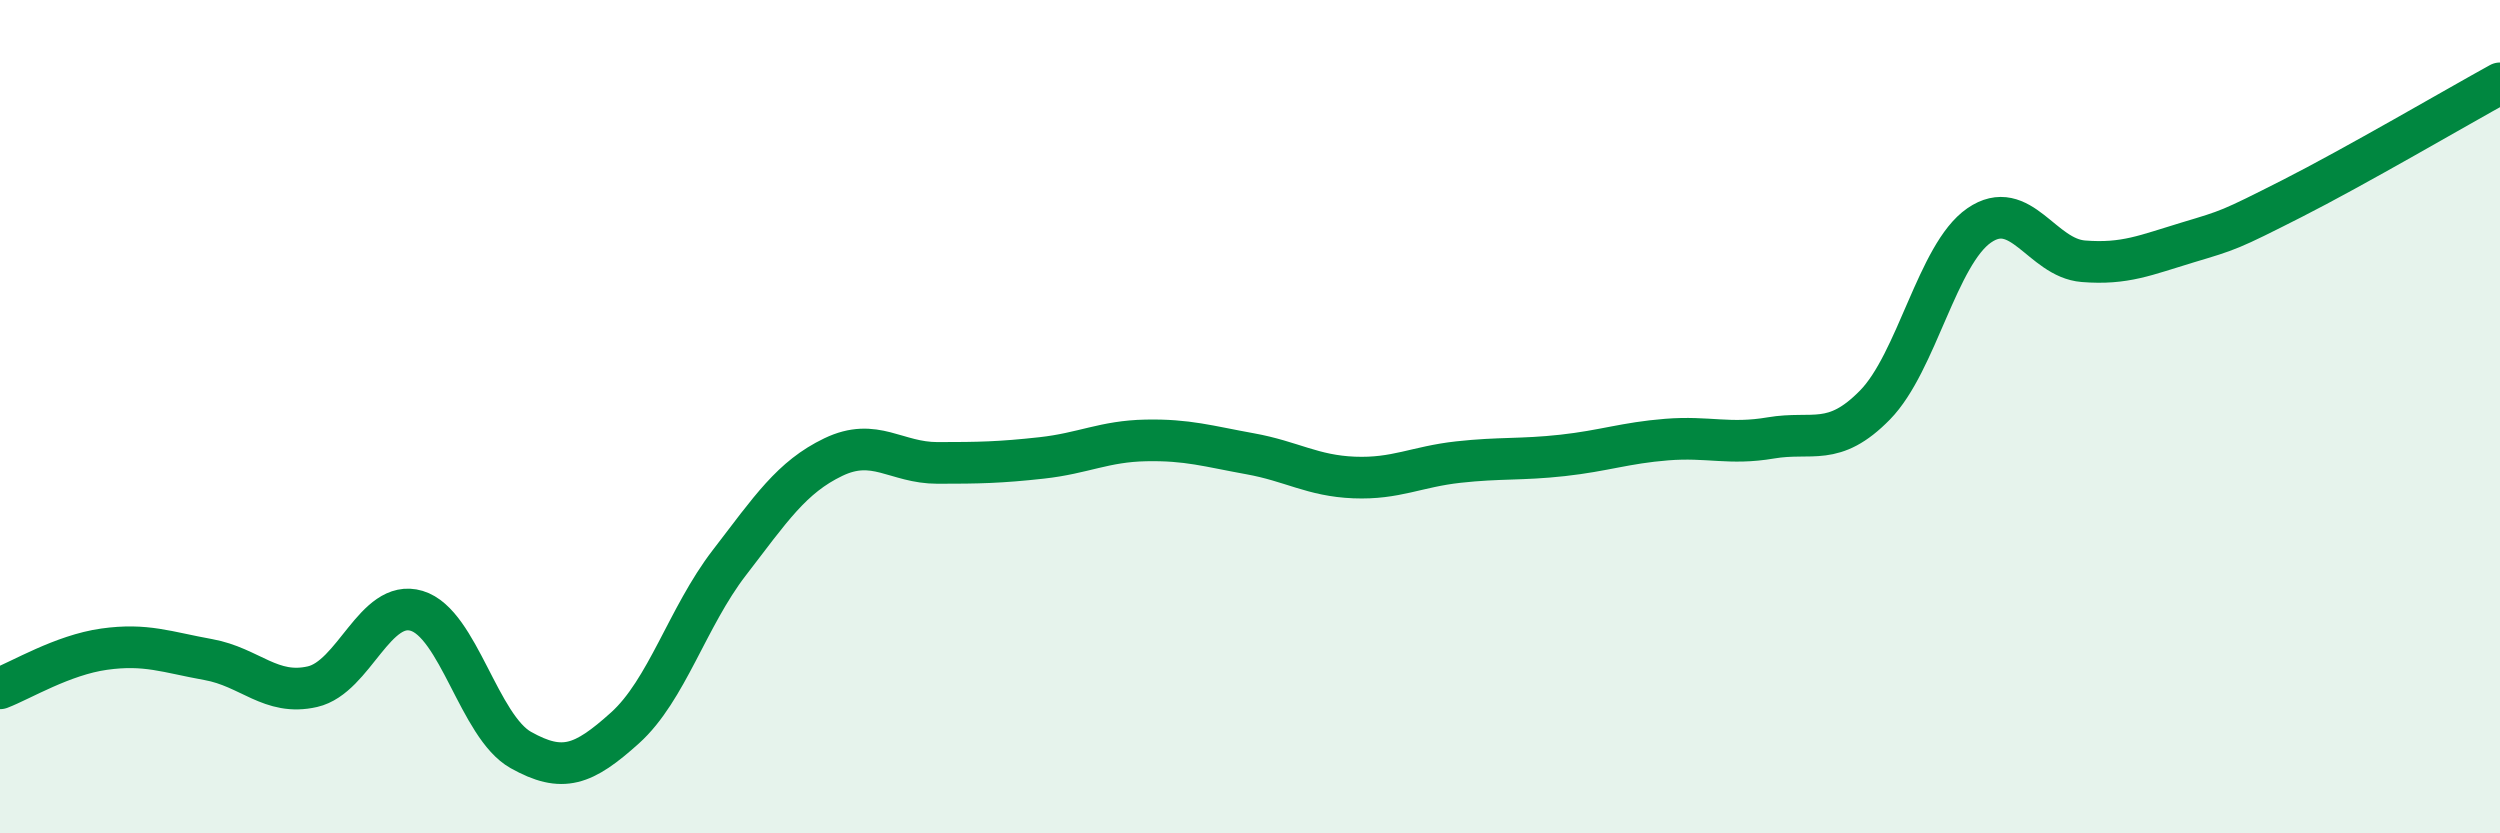 
    <svg width="60" height="20" viewBox="0 0 60 20" xmlns="http://www.w3.org/2000/svg">
      <path
        d="M 0,16.52 C 0.5,16.33 1.5,15.72 2.5,15.58 C 3.5,15.44 4,15.65 5,15.83 C 6,16.01 6.5,16.71 7.5,16.48 C 8.5,16.25 9,14.36 10,14.66 C 11,14.96 11.5,17.44 12.5,18 C 13.5,18.56 14,18.37 15,17.47 C 16,16.57 16.5,14.81 17.5,13.51 C 18.5,12.21 19,11.45 20,10.97 C 21,10.49 21.5,11.11 22.5,11.11 C 23.5,11.11 24,11.1 25,10.99 C 26,10.88 26.5,10.59 27.5,10.57 C 28.5,10.55 29,10.71 30,10.89 C 31,11.07 31.5,11.42 32.5,11.46 C 33.5,11.5 34,11.2 35,11.09 C 36,10.98 36.5,11.04 37.5,10.93 C 38.5,10.82 39,10.63 40,10.55 C 41,10.47 41.5,10.68 42.5,10.51 C 43.5,10.34 44,10.74 45,9.72 C 46,8.7 46.5,6.1 47.5,5.41 C 48.5,4.72 49,6.19 50,6.27 C 51,6.35 51.5,6.12 52.5,5.82 C 53.5,5.52 53.5,5.53 55,4.77 C 56.5,4.01 59,2.55 60,2L60 20L0 20Z"
        fill="#008740"
        opacity="0.1"
        stroke-linecap="round"
        stroke-linejoin="round"
      />
      <path
        d="M 0,16.52 C 0.5,16.33 1.5,15.72 2.5,15.58 C 3.5,15.44 4,15.65 5,15.83 C 6,16.01 6.5,16.71 7.5,16.48 C 8.5,16.25 9,14.36 10,14.66 C 11,14.96 11.5,17.44 12.5,18 C 13.5,18.56 14,18.37 15,17.47 C 16,16.57 16.5,14.81 17.5,13.51 C 18.5,12.21 19,11.45 20,10.97 C 21,10.49 21.5,11.11 22.5,11.11 C 23.5,11.11 24,11.1 25,10.99 C 26,10.88 26.5,10.59 27.5,10.57 C 28.5,10.55 29,10.71 30,10.89 C 31,11.07 31.5,11.42 32.5,11.46 C 33.5,11.5 34,11.2 35,11.09 C 36,10.98 36.5,11.04 37.5,10.93 C 38.5,10.82 39,10.63 40,10.55 C 41,10.47 41.5,10.68 42.5,10.51 C 43.5,10.34 44,10.74 45,9.72 C 46,8.7 46.5,6.1 47.5,5.41 C 48.5,4.72 49,6.19 50,6.27 C 51,6.35 51.5,6.12 52.5,5.82 C 53.5,5.52 53.5,5.53 55,4.77 C 56.5,4.01 59,2.55 60,2"
        stroke="#008740"
        stroke-width="1"
        fill="none"
        stroke-linecap="round"
        stroke-linejoin="round"
      />
    </svg>
  